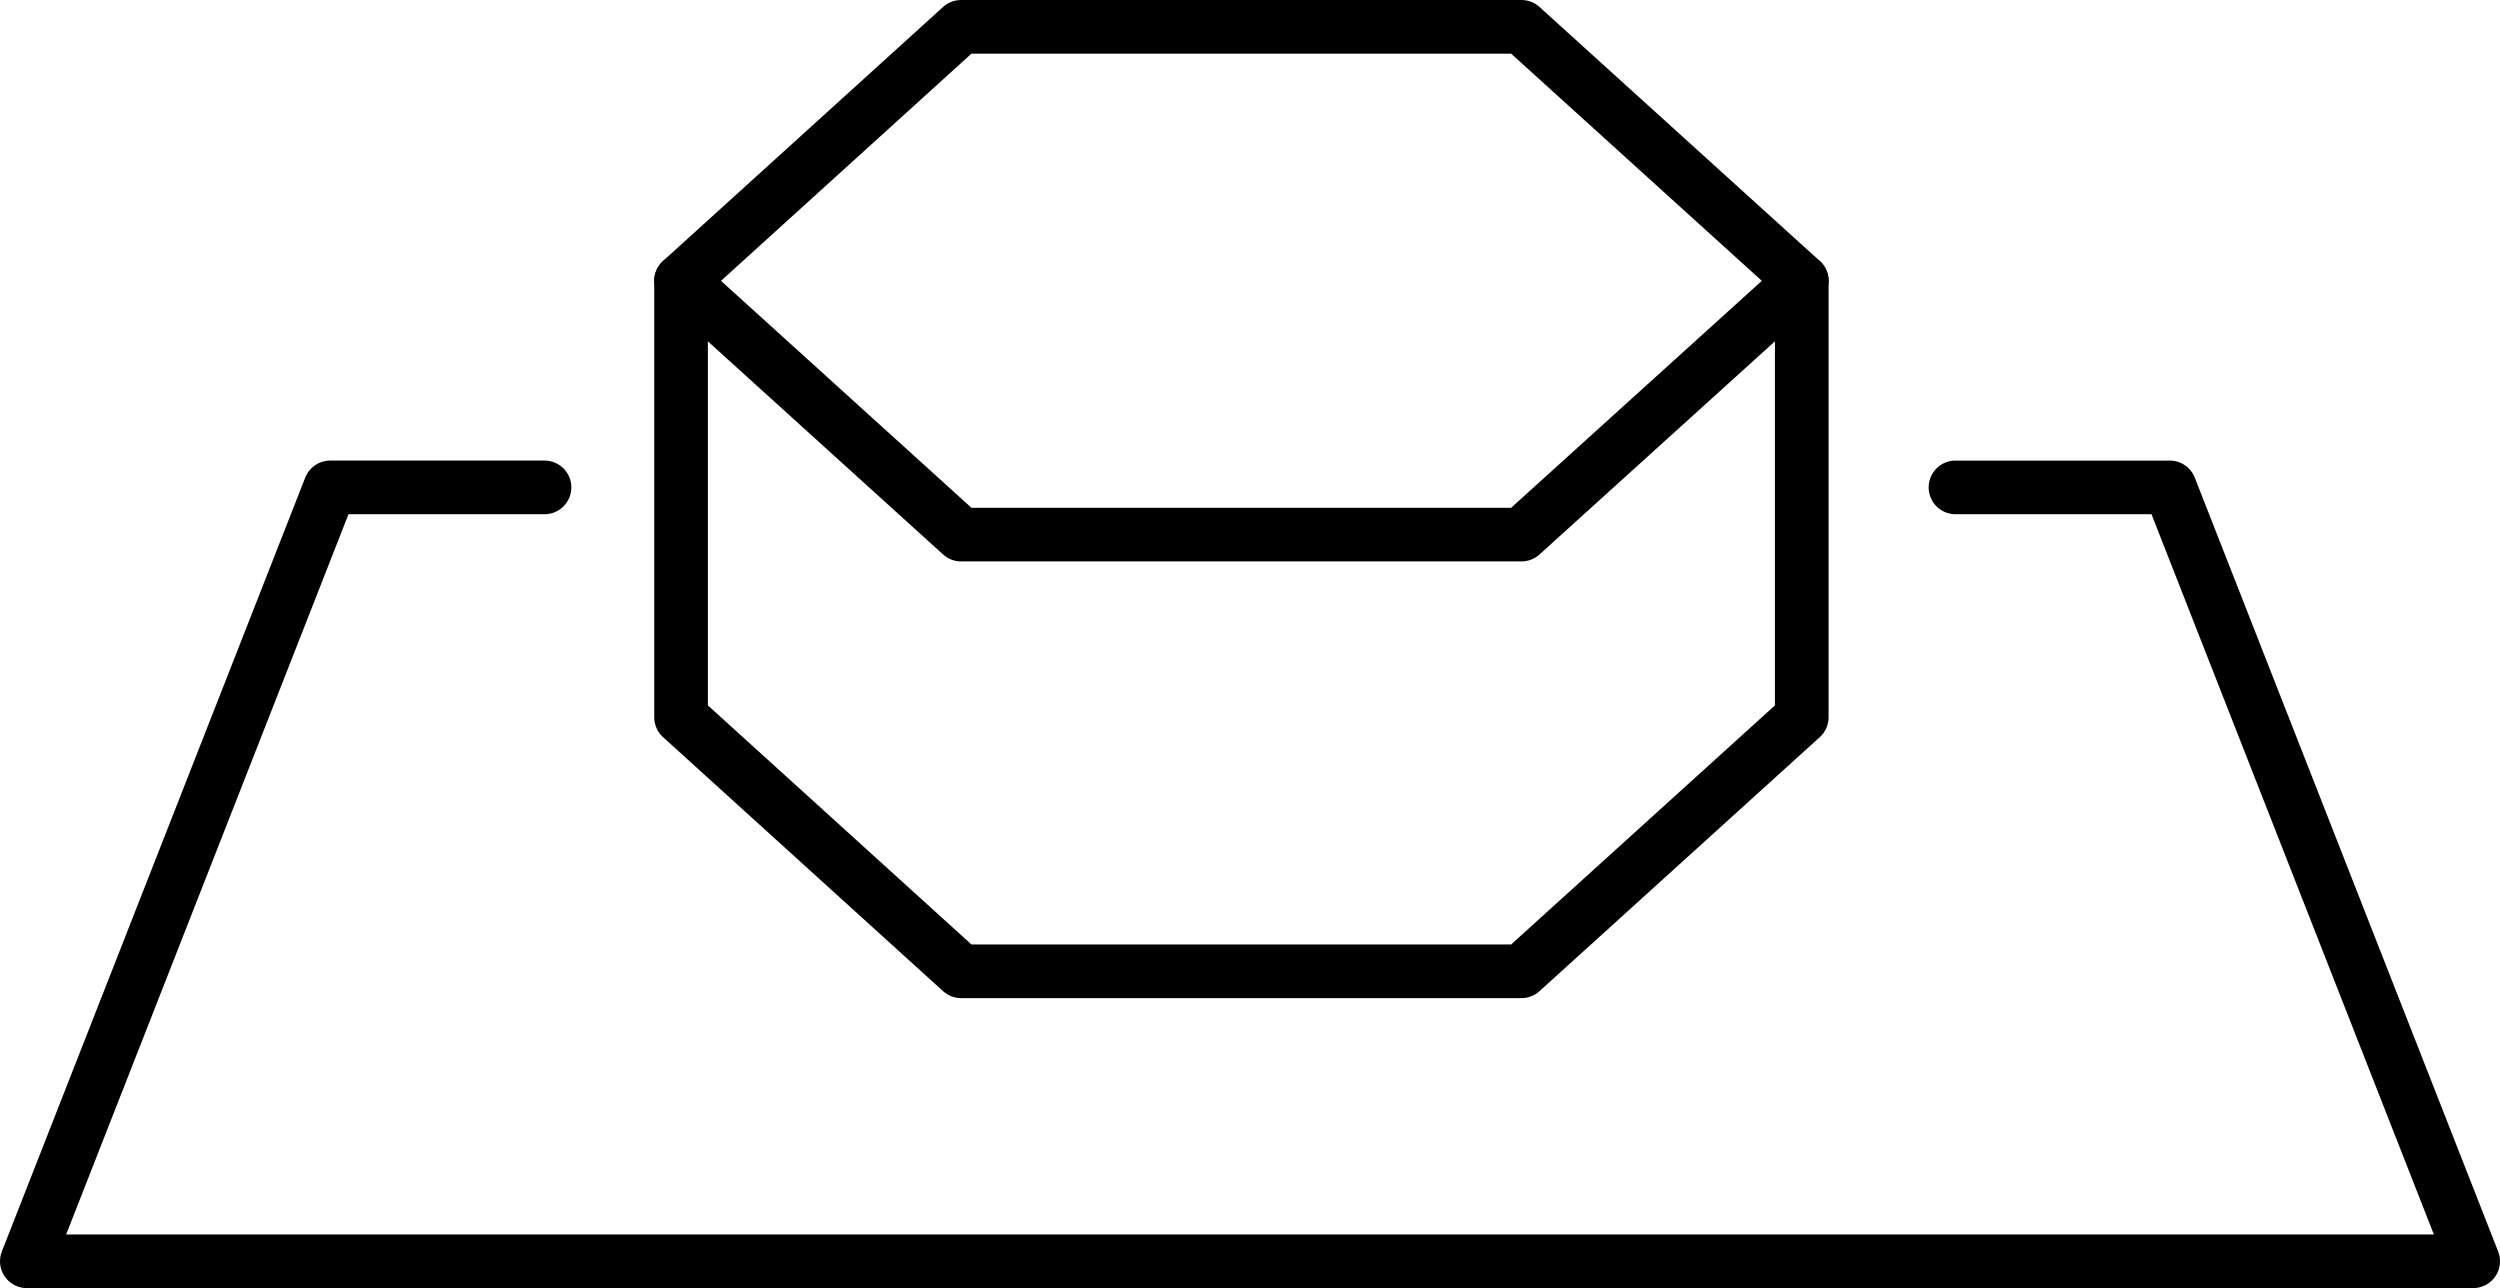 <svg id="_イヤー_2" xmlns="http://www.w3.org/2000/svg" viewBox="0 0 93.2 48.02"><defs><style>.cls-1{fill:none;stroke:#000;stroke-linecap:round;stroke-linejoin:round;stroke-width:2px}</style></defs><g id="text_image"><path class="cls-1" d="M25.39 10.47v16.27l10.44 9.47h20.89l10.45-9.47V10.47"/><path class="cls-1" d="M56.72 1H35.83l-10.44 9.47 10.44 9.46h20.89l10.45-9.46L56.72 1z"/><path class="cls-1" d="M72.9 18.17h7.99L92.2 47.02H1l11.31-28.85h7.99"/></g></svg>